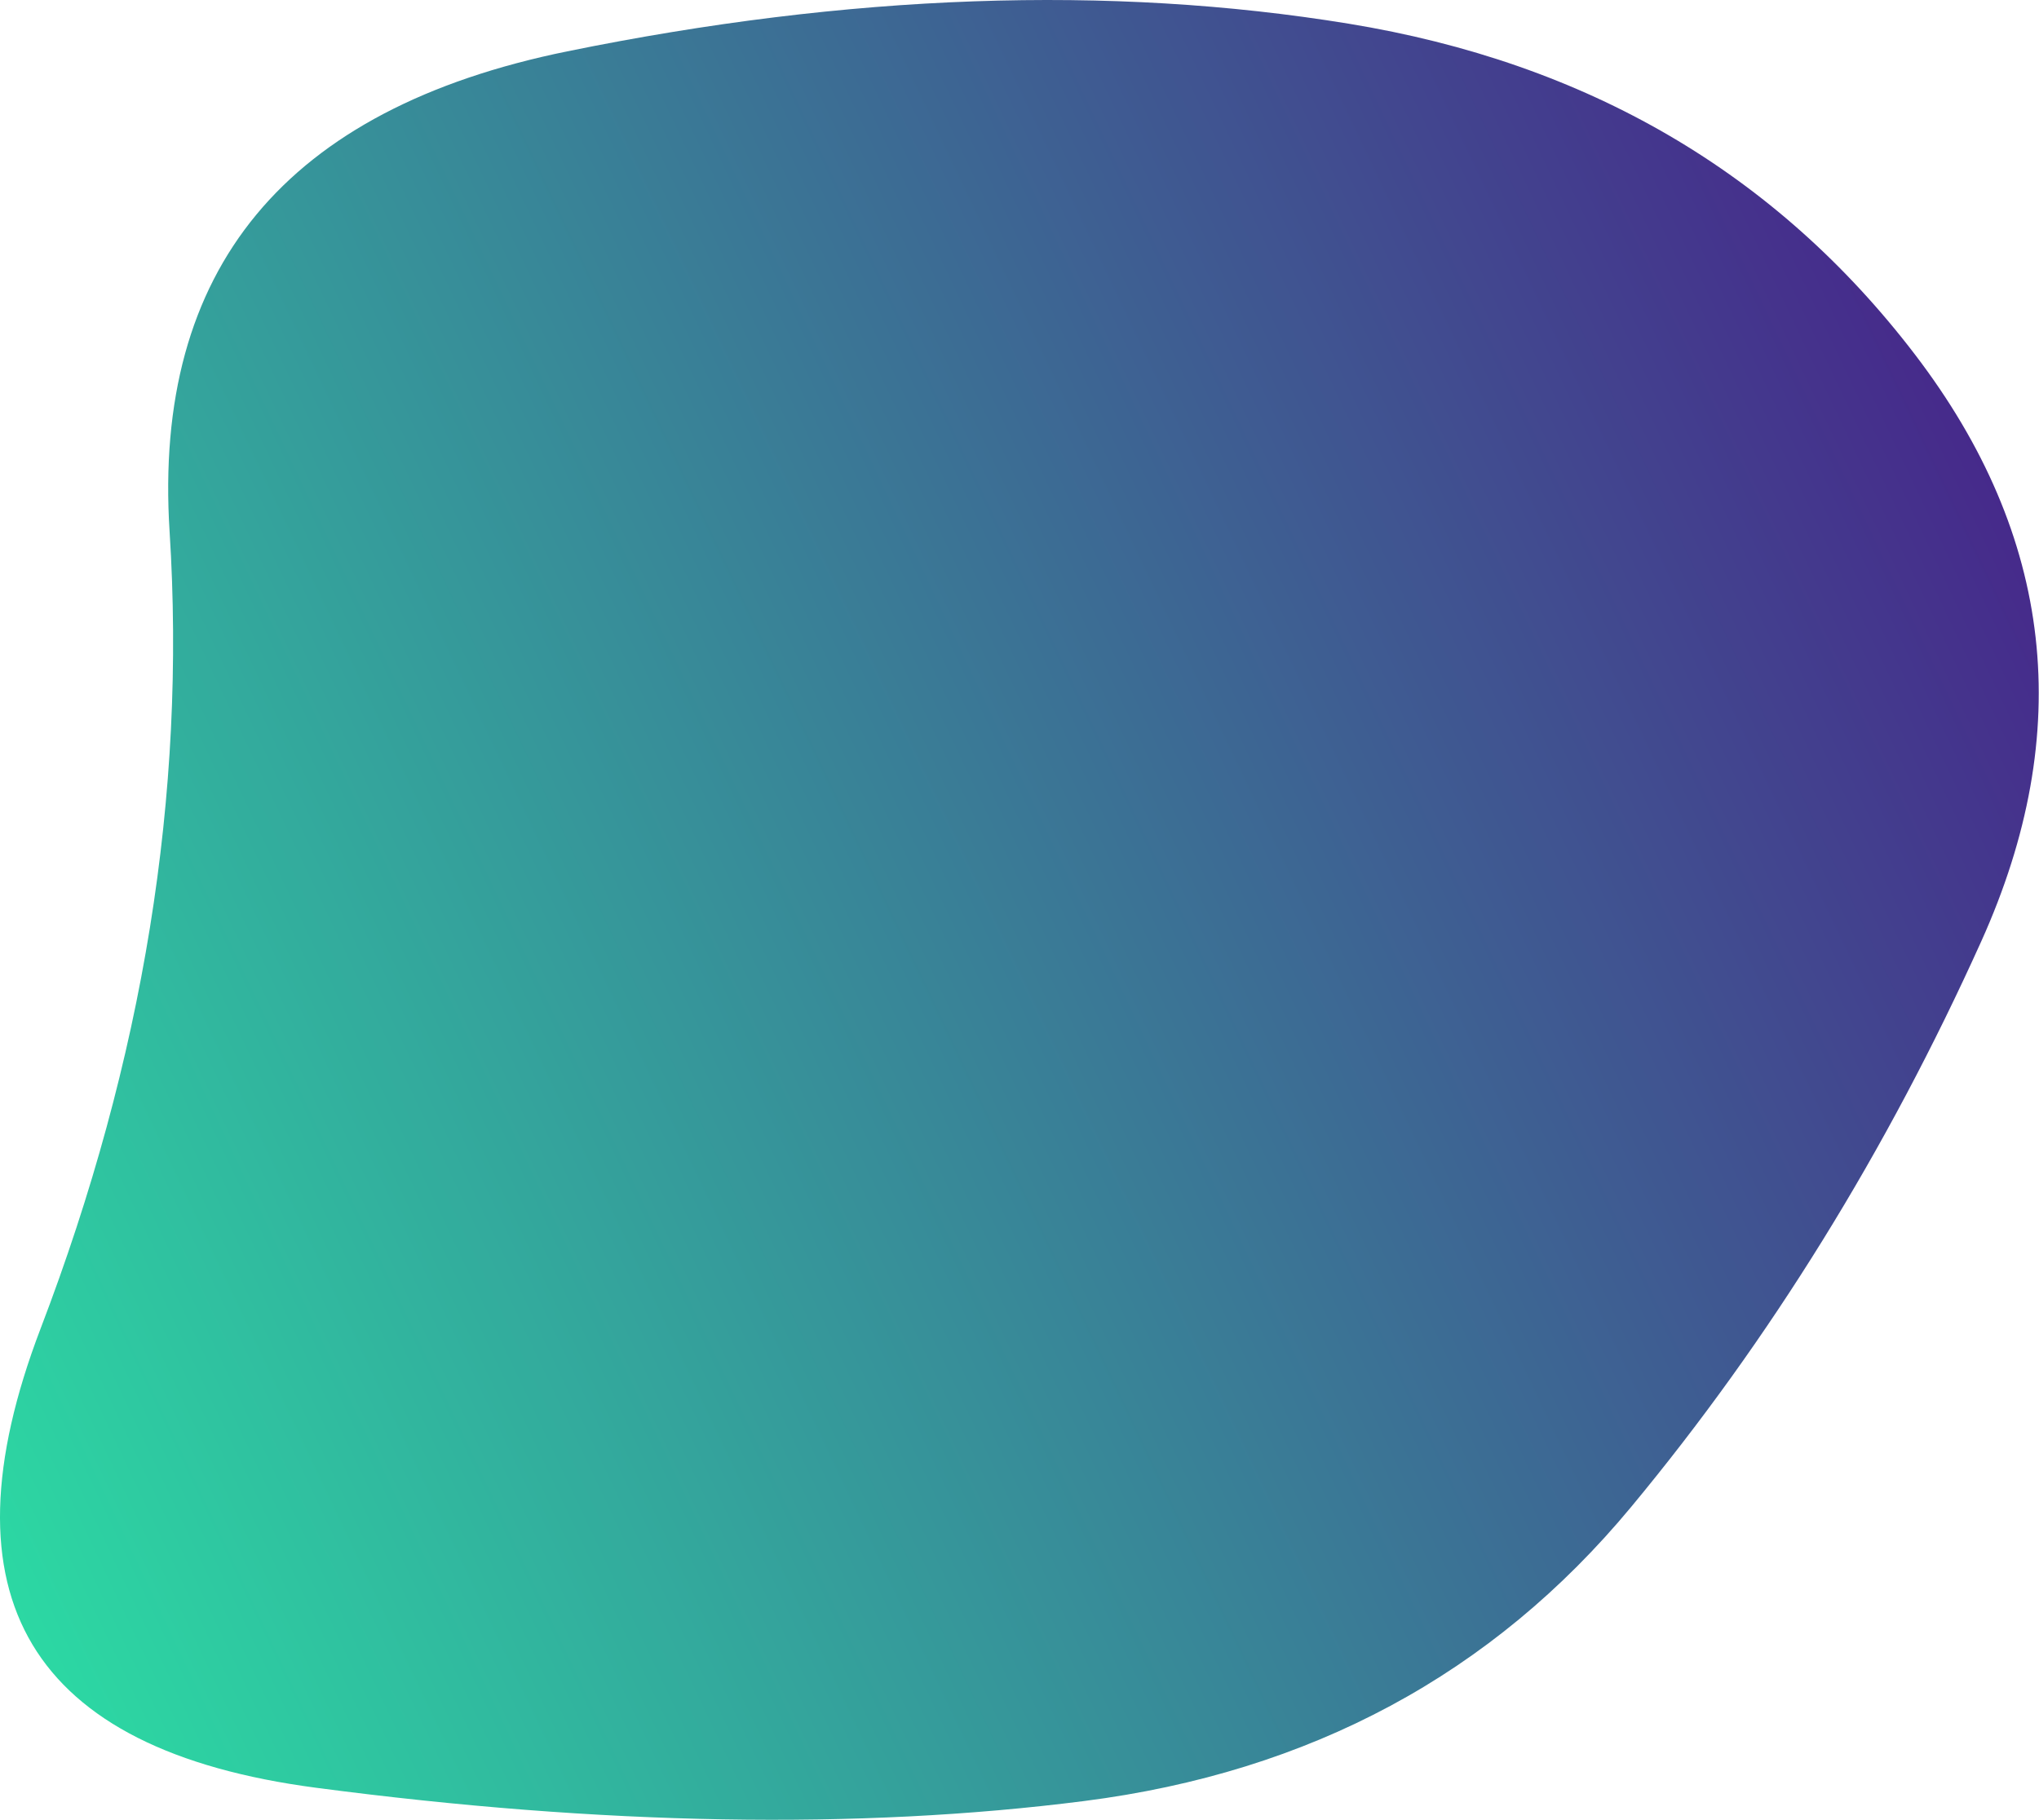 <?xml version="1.0" encoding="UTF-8"?> <svg xmlns="http://www.w3.org/2000/svg" width="2218" height="1980" viewBox="0 0 2218 1980" fill="none"> <path d="M1179.37 1959.59C933.622 1990.98 655.071 1986.16 343.718 1945.14C32.366 1904.11 -67.461 1737.51 44.237 1445.33C155.936 1153.16 202.684 864.165 184.483 578.361C166.281 292.557 310.468 118.394 617.041 55.873C923.615 -6.648 1206.85 -16.699 1466.73 25.721C1726.62 68.14 1932.06 188.127 2083.05 385.681C2234.04 583.235 2258.07 796.118 2155.14 1024.33C2052.21 1252.54 1925.29 1457.63 1774.37 1639.58C1623.46 1821.53 1425.12 1928.2 1179.37 1959.59Z" fill="url(#paint0_linear_72_82)"></path> <defs> <linearGradient id="paint0_linear_72_82" x1="1690.84" y1="-480.426" x2="-540.461" y2="577.317" gradientUnits="userSpaceOnUse"> <stop stop-color="#462A8B"></stop> <stop offset="1" stop-color="#2CD8A3"></stop> </linearGradient> </defs> </svg> 